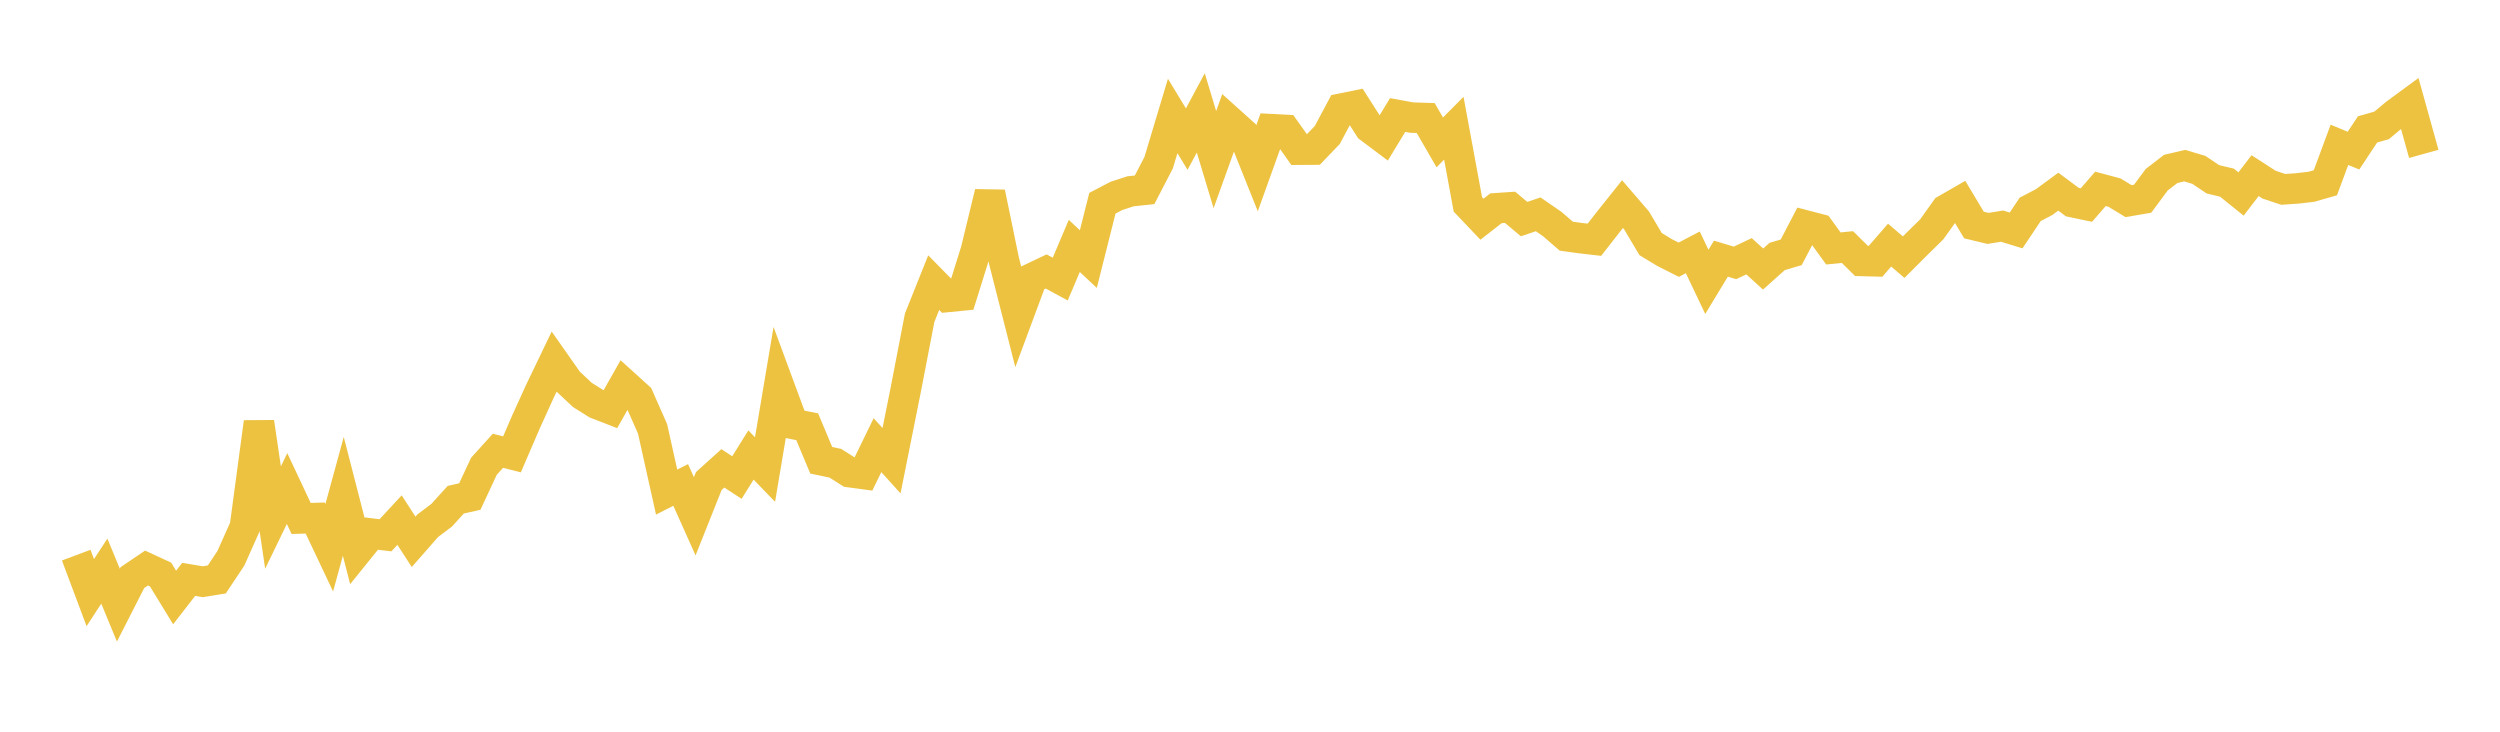 <svg width="164" height="48" xmlns="http://www.w3.org/2000/svg" xmlns:xlink="http://www.w3.org/1999/xlink"><path fill="none" stroke="rgb(237,194,64)" stroke-width="2" d="M5,36.417L5.922,38.876L6.844,37.466L7.766,39.698L8.689,37.886L9.611,37.263L10.533,37.689L11.455,39.196L12.377,38.007L13.299,38.161L14.222,38.012L15.144,36.626L16.066,34.562L16.988,27.697L17.91,33.951L18.832,32.048L19.754,34.011L20.677,33.983L21.599,35.931L22.521,32.561L23.443,36.144L24.365,35.002L25.287,35.115L26.21,34.118L27.132,35.543L28.054,34.492L28.976,33.796L29.898,32.78L30.82,32.573L31.743,30.592L32.665,29.571L33.587,29.807L34.509,27.666L35.431,25.64L36.353,23.722L37.275,25.036L38.198,25.904L39.12,26.483L40.042,26.841L40.964,25.211L41.886,26.046L42.808,28.132L43.731,32.281L44.653,31.813L45.575,33.869L46.497,31.556L47.419,30.724L48.341,31.328L49.263,29.849L50.186,30.801L51.108,25.318L52.03,27.813L52.952,27.994L53.874,30.195L54.796,30.388L55.719,30.972L56.641,31.096L57.563,29.203L58.485,30.222L59.407,25.618L60.329,20.846L61.251,18.541L62.174,19.479L63.096,19.389L64.018,16.438L64.94,12.638L65.862,17.108L66.784,20.732L67.707,18.247L68.629,17.808L69.551,18.307L70.473,16.132L71.395,16.996L72.317,13.332L73.24,12.849L74.162,12.549L75.084,12.453L76.006,10.677L76.928,7.607L77.85,9.125L78.772,7.407L79.695,10.47L80.617,7.909L81.539,8.737L82.461,11.041L83.383,8.473L84.305,8.522L85.228,9.82L86.15,9.814L87.072,8.853L87.994,7.123L88.916,6.936L89.838,8.379L90.76,9.071L91.683,7.546L92.605,7.714L93.527,7.743L94.449,9.34L95.371,8.411L96.293,13.409L97.216,14.38L98.138,13.662L99.06,13.599L99.982,14.373L100.904,14.06L101.826,14.696L102.749,15.493L103.671,15.621L104.593,15.727L105.515,14.546L106.437,13.39L107.359,14.46L108.281,16.013L109.204,16.572L110.126,17.038L111.048,16.555L111.97,18.491L112.892,16.968L113.814,17.245L114.737,16.81L115.659,17.649L116.581,16.824L117.503,16.553L118.425,14.786L119.347,15.026L120.269,16.298L121.192,16.207L122.114,17.117L123.036,17.142L123.958,16.079L124.88,16.87L125.802,15.948L126.725,15.042L127.647,13.75L128.569,13.22L129.491,14.76L130.413,14.983L131.335,14.834L132.257,15.117L133.18,13.735L134.102,13.252L135.024,12.573L135.946,13.258L136.868,13.451L137.79,12.388L138.713,12.636L139.635,13.195L140.557,13.036L141.479,11.791L142.401,11.08L143.323,10.866L144.246,11.144L145.168,11.763L146.09,11.983L147.012,12.725L147.934,11.522L148.856,12.116L149.778,12.423L150.701,12.36L151.623,12.253L152.545,11.989L153.467,9.5L154.389,9.881L155.311,8.489L156.234,8.226L157.156,7.457L158.078,6.78L159,10.095"></path></svg>